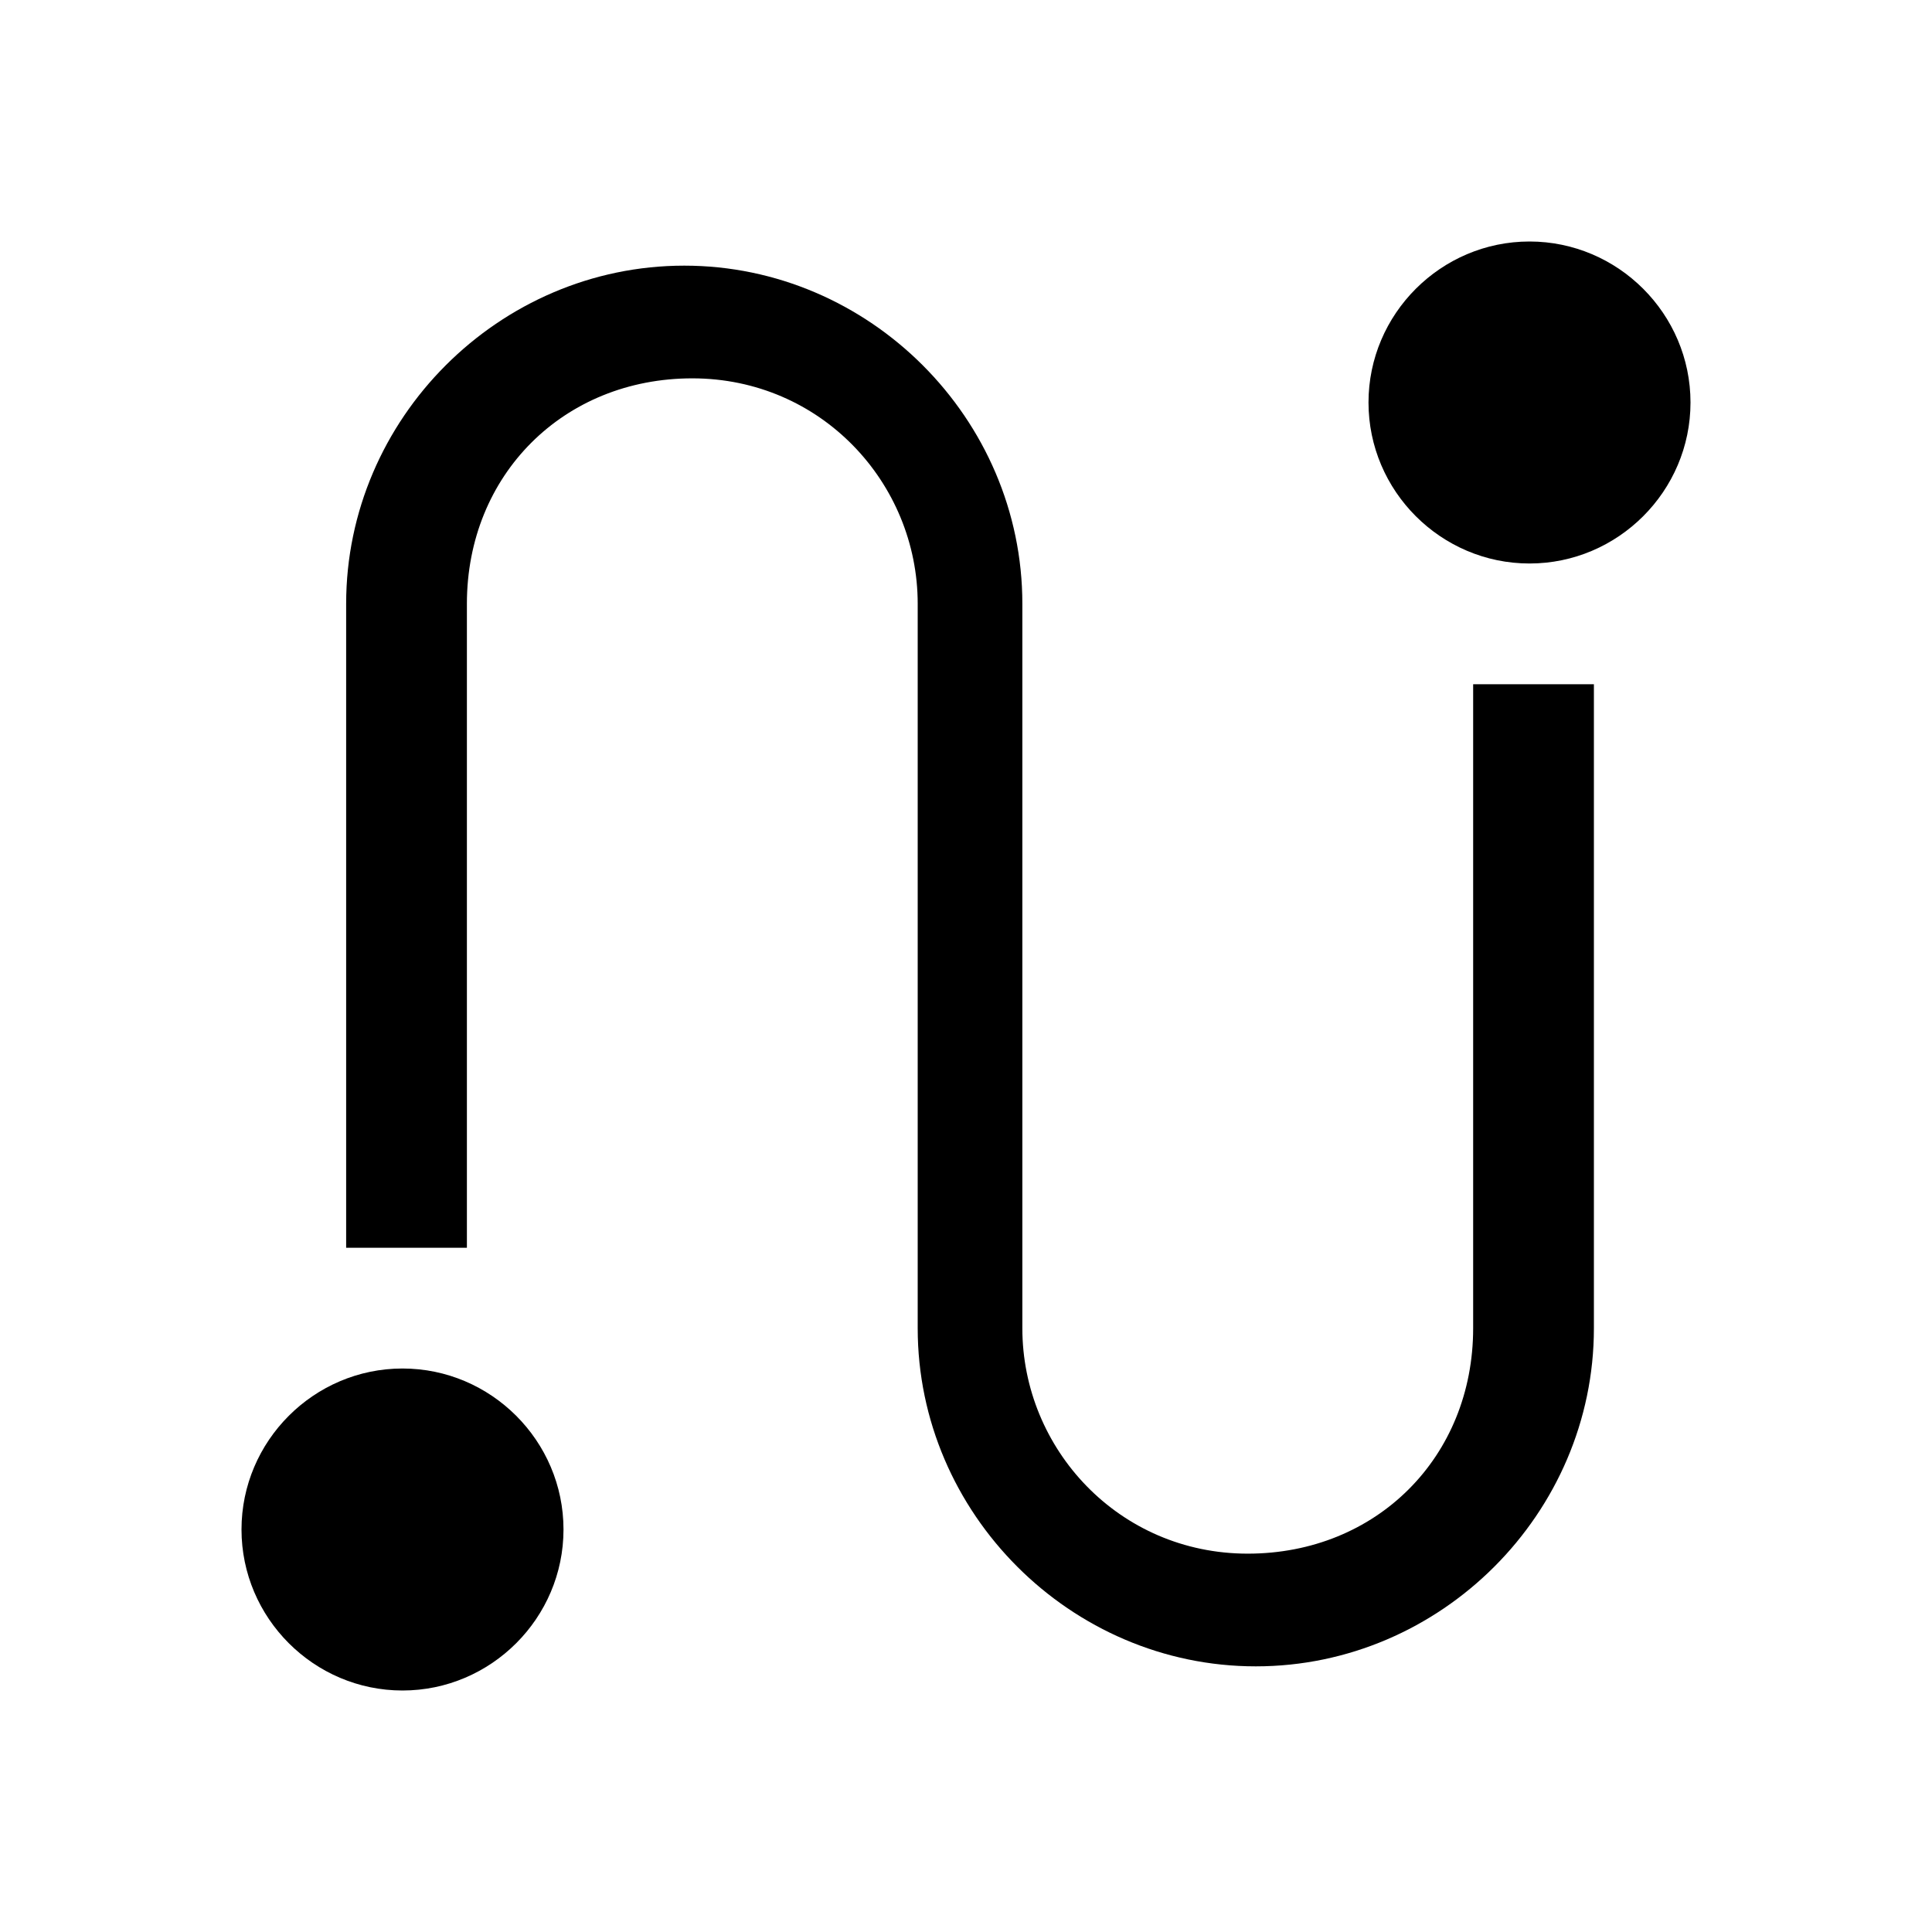 <?xml version="1.0" encoding="UTF-8"?><svg id="Layer_2" xmlns="http://www.w3.org/2000/svg" viewBox="0 0 24 24"><g id="_1.5px"><g id="route"><rect id="regular_location_route_background" width="24" height="24" style="fill:none;"/><path id="Vector_479_Stroke_2" d="m19.8,8.5v8c0,2.3-1.9,4.2-4.2,4.2s-4.2-1.9-4.2-4.2V7.5c0-1.5-1.2-2.8-2.8-2.8s-2.8,1.2-2.8,2.8v8h-1.5V7.5c0-2.3,1.9-4.2,4.2-4.2s4.2,1.9,4.2,4.2v9c0,1.5,1.2,2.8,2.8,2.8s2.8-1.2,2.8-2.8v-8h1.5Z"/><path id="Ellipse_324" d="m7,19c0,1.1-.9,2-2,2s-2-.9-2-2,.9-2,2-2,2,.9,2,2Z"/><path id="Ellipse_325" d="m21,5c0,1.1-.9,2-2,2s-2-.9-2-2,.9-2,2-2,2,.9,2,2Z"/></g></g></svg>